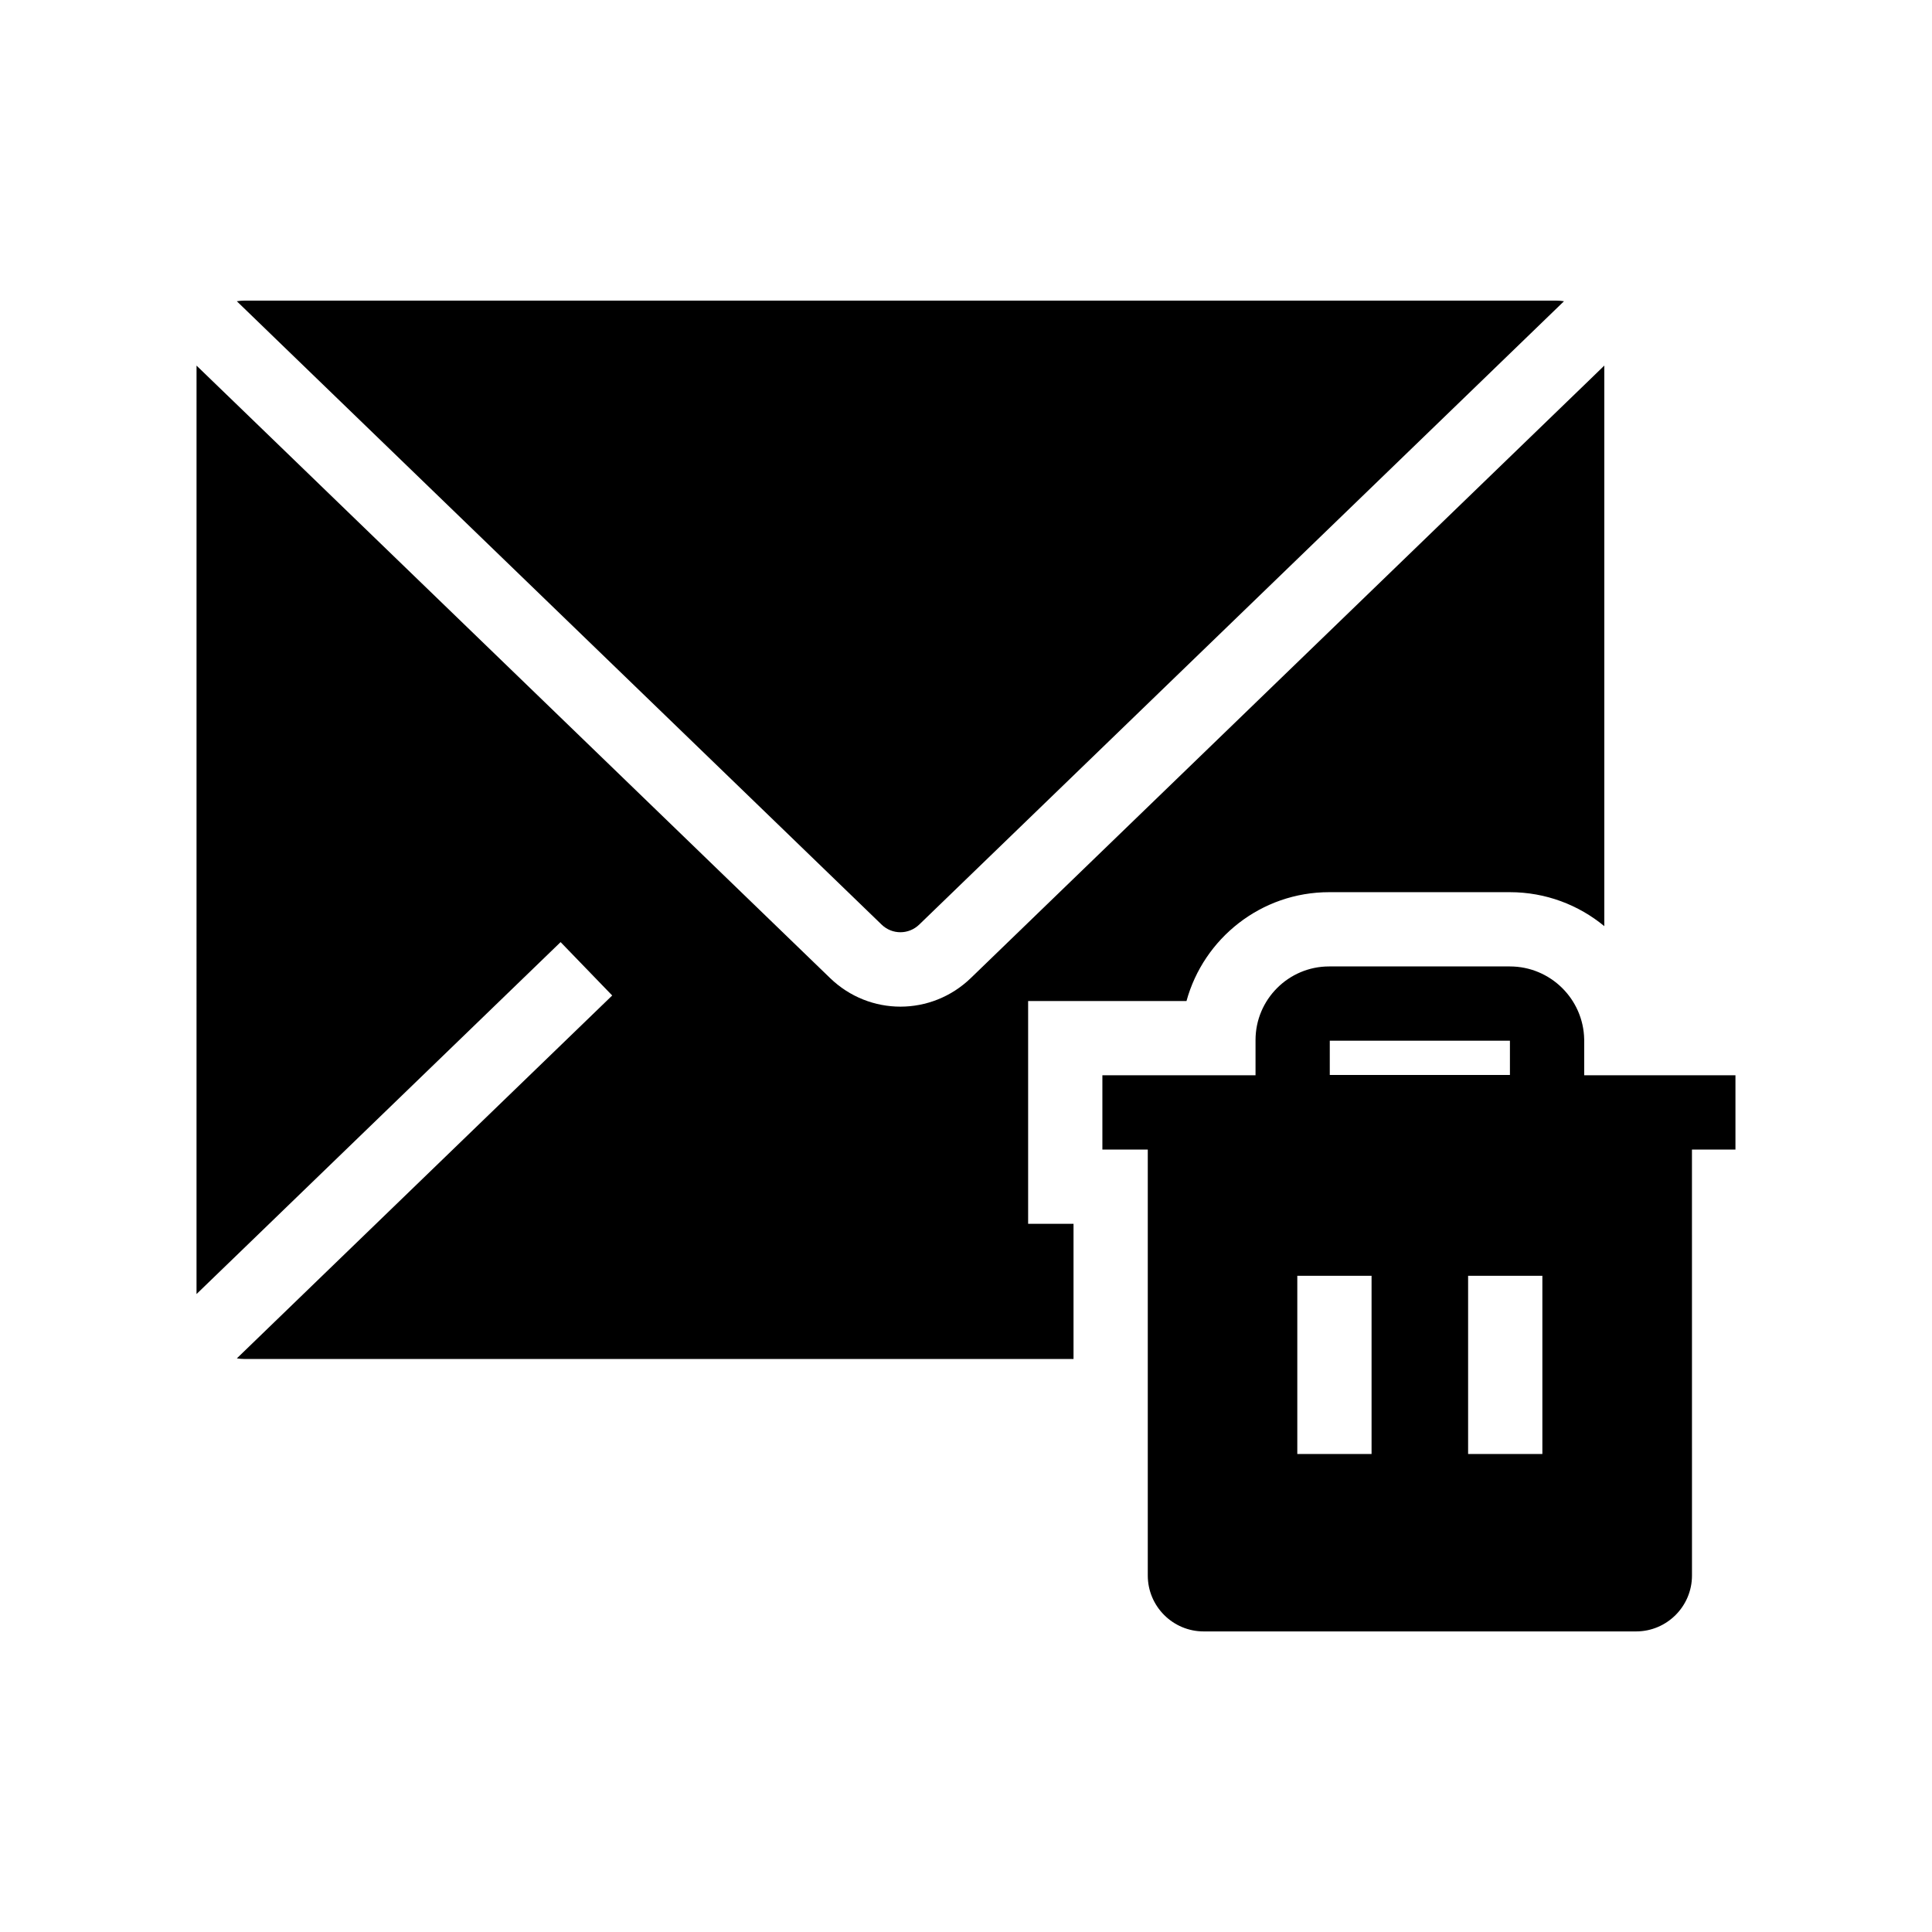 <?xml version="1.0" encoding="UTF-8"?>
<!-- Uploaded to: ICON Repo, www.iconrepo.com, Generator: ICON Repo Mixer Tools -->
<svg fill="#000000" width="800px" height="800px" version="1.1" viewBox="144 144 512 512" xmlns="http://www.w3.org/2000/svg">
 <g>
  <path d="m569.16 240.88v148.56c-6.809-5.625-15.531-9.004-25.031-9.004h-47.895c-18.027 0-33.25 12.242-37.801 28.848h-41.969v59.039h12.031v35.824h-219.7c-0.688 0-1.367-0.055-2.027-0.164l4.922-4.758 5.086-4.922 89.465-86.488-13.676-14.148-86.641 83.758-4.922 4.754-4.922 4.758 0.004-246.05 4.922 4.758 4.922 4.754 124.74 120.59 33.297 32.191c5.231 5.062 11.941 7.59 18.66 7.59 6.711 0 13.43-2.527 18.66-7.586l33.297-32.195 124.74-120.59 4.922-4.754z"/>
  <path d="m211.68 228.59-4.922-4.758c0.66-0.109 1.34-0.164 2.027-0.164h347.66c0.688 0 1.367 0.055 2.027 0.164l-4.922 4.758-5.086 4.922-160.86 155.51c-2.801 2.707-7.18 2.707-9.973 0.004l-33.297-32.195-127.57-123.32z"/>
  <path d="m563.83 428.96v-9.141c0-0.133 0-0.266-0.004-0.398-0.211-10.68-8.965-19.305-19.699-19.305h-47.895c-10.754 0-19.504 8.754-19.504 19.508v9.34h-40.586v19.68h12.031v112.88c0 8.172 6.648 14.82 14.82 14.82h114.58c8.172 0 14.82-6.648 14.82-14.82l-0.008-112.88h11.527v-19.68zm-67.426-9.164 47.703-0.004c0.012 0.012 0.035 0.039 0.039 0.023v9.055h-47.742zm11.074 109.53h-19.68v-47.23h19.68zm45.266 0h-19.68v-47.23h19.68z"/>
 </g>
</svg>